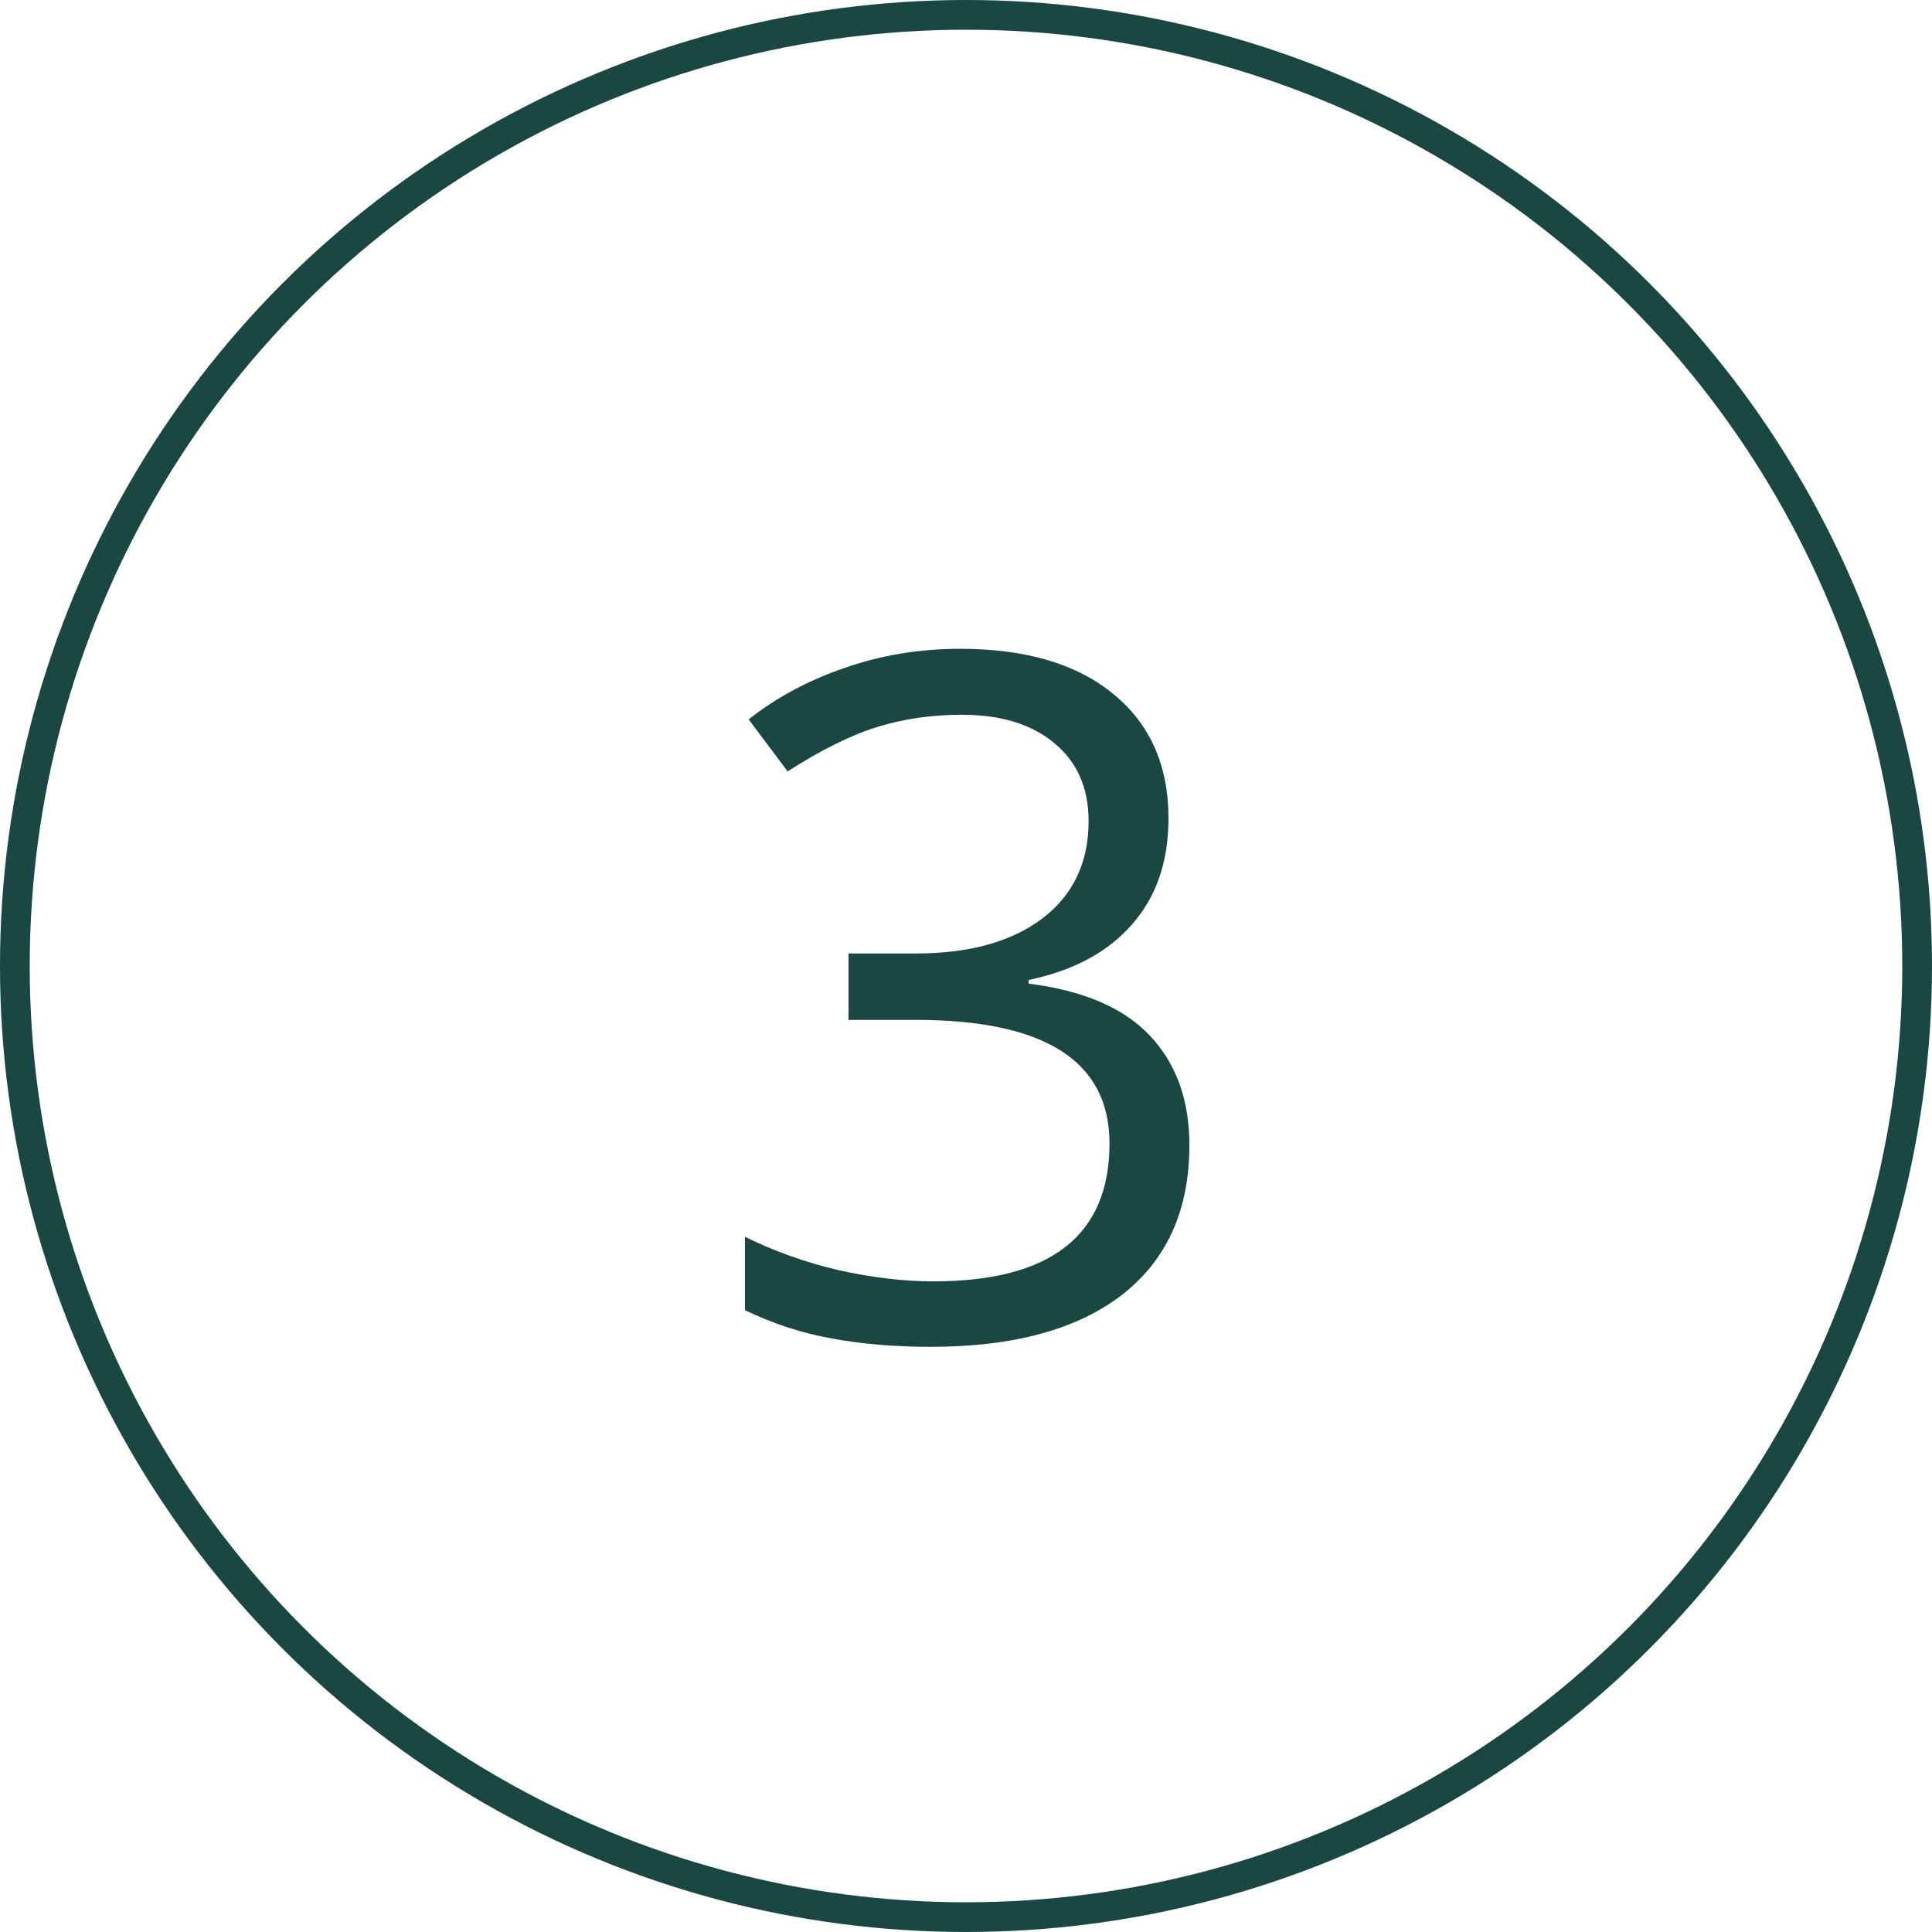 <svg xmlns="http://www.w3.org/2000/svg" fill="none" viewBox="0 0 130 130" height="130" width="130">
<path fill="#1A4742" d="M78.625 55.062C78.625 57.979 77.802 60.365 76.156 62.219C74.531 64.073 72.219 65.312 69.219 65.938V66.188C72.885 66.646 75.604 67.812 77.375 69.688C79.146 71.562 80.031 74.021 80.031 77.062C80.031 81.417 78.521 84.771 75.5 87.125C72.479 89.458 68.188 90.625 62.625 90.625C60.208 90.625 57.99 90.438 55.969 90.062C53.969 89.708 52.021 89.073 50.125 88.156V83.219C52.104 84.198 54.208 84.948 56.438 85.469C58.688 85.969 60.812 86.219 62.812 86.219C70.708 86.219 74.656 83.125 74.656 76.938C74.656 71.396 70.302 68.625 61.594 68.625H57.094V64.156H61.656C65.219 64.156 68.042 63.375 70.125 61.812C72.208 60.229 73.25 58.042 73.25 55.25C73.25 53.021 72.479 51.271 70.938 50C69.417 48.729 67.344 48.094 64.719 48.094C62.719 48.094 60.833 48.365 59.062 48.906C57.292 49.448 55.271 50.448 53 51.906L50.375 48.406C52.25 46.927 54.406 45.771 56.844 44.938C59.302 44.083 61.885 43.656 64.594 43.656C69.031 43.656 72.479 44.677 74.938 46.719C77.396 48.74 78.625 51.521 78.625 55.062Z"></path>
<circle stroke-width="2" stroke="#1A4742" r="64" cy="65" cx="65"></circle>
</svg>
